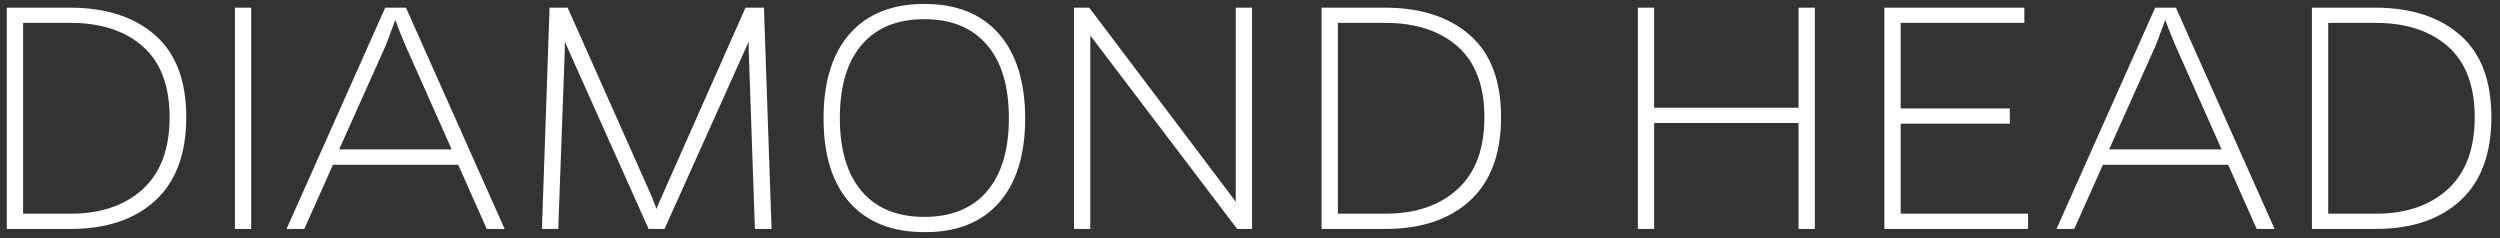 <svg width="273" height="26" viewBox="0 0 273 26" fill="none" xmlns="http://www.w3.org/2000/svg">
<rect x="0" y="0" width="273" height="26" fill="#333333" stroke="none"/>
<path d="M2.521 23.336H7.706C11.008 23.336 13.639 22.44 15.6 20.647C17.547 18.854 18.521 16.242 18.521 12.811C18.521 9.381 17.547 6.801 15.6 5.073C13.639 3.357 11.008 2.499 7.706 2.499H2.521V23.336ZM0.741 0.836H7.706C11.588 0.849 14.665 1.848 16.935 3.834C19.205 5.821 20.34 8.807 20.34 12.792C20.34 16.777 19.218 19.809 16.973 21.885C14.716 23.962 11.627 25 7.706 25H0.741V0.836ZM27.431 25H25.651V0.836H27.431V25ZM49.322 16.313L44.253 4.918C43.75 3.731 43.389 2.815 43.17 2.171C43.067 2.467 42.725 3.383 42.145 4.918L37.037 16.313H49.322ZM36.36 17.996L33.226 25H31.291L42.067 0.836H44.331L55.107 25H53.153L50.038 17.996H36.36ZM82.435 25L81.758 5.421V4.55L72.568 25H70.827L61.676 4.55V5.421L60.96 25H59.18L60.012 0.836H61.985L71.214 21.556C71.227 21.634 71.298 21.827 71.427 22.137C71.556 22.446 71.646 22.672 71.698 22.814C71.775 22.556 71.949 22.137 72.22 21.556L81.41 0.836H83.422L84.254 25H82.435ZM94.111 20.898C95.711 22.756 97.987 23.684 100.941 23.684C103.894 23.684 106.171 22.756 107.77 20.898C109.37 19.041 110.169 16.371 110.169 12.889C110.169 9.406 109.37 6.743 107.77 4.898C106.171 3.028 103.894 2.093 100.941 2.093C97.987 2.093 95.711 3.022 94.111 4.879C92.512 6.736 91.712 9.406 91.712 12.889C91.712 16.371 92.512 19.041 94.111 20.898ZM92.796 3.68C94.718 1.513 97.433 0.429 100.941 0.429C104.449 0.429 107.158 1.513 109.067 3.68C110.975 5.846 111.936 8.923 111.949 12.908C111.949 16.894 110.995 19.97 109.086 22.137C107.164 24.303 104.449 25.374 100.941 25.348C97.433 25.348 94.718 24.278 92.796 22.137C90.887 19.996 89.932 16.926 89.932 12.928C89.932 8.929 90.887 5.846 92.796 3.68ZM136.724 25H135.098L119.06 3.873V25H117.28V0.836H118.944L134.944 22.021V0.836H136.724V25ZM146.098 23.336H151.283C154.584 23.336 157.216 22.44 159.176 20.647C161.124 18.854 162.097 16.242 162.097 12.811C162.097 9.381 161.124 6.801 159.176 5.073C157.216 3.357 154.584 2.499 151.283 2.499H146.098V23.336ZM144.318 0.836H151.283C155.165 0.849 158.241 1.848 160.511 3.834C162.781 5.821 163.916 8.807 163.916 12.792C163.916 16.777 162.794 19.809 160.55 21.885C158.293 23.962 155.203 25 151.283 25H144.318V0.836ZM198.18 25H196.4V13.431H180.633V25H178.853V0.836H180.633V11.767H196.4V0.836H198.18V25ZM221.465 25H205.774V0.836H221.059V2.499H207.554V11.844H219.472V13.508H207.554V23.336H221.465V25ZM242.602 16.313L237.533 4.918C237.03 3.731 236.669 2.815 236.45 2.171C236.346 2.467 236.005 3.383 235.424 4.918L230.317 16.313H242.602ZM229.639 17.996L226.505 25H224.57L235.347 0.836H237.61L248.387 25H246.433L243.318 17.996H229.639ZM254.239 23.336H259.424C262.726 23.336 265.358 22.44 267.318 20.647C269.266 18.854 270.239 16.242 270.239 12.811C270.239 9.381 269.266 6.801 267.318 5.073C265.358 3.357 262.726 2.499 259.424 2.499H254.239V23.336ZM252.46 0.836H259.424C263.307 0.849 266.383 1.848 268.653 3.834C270.923 5.821 272.058 8.807 272.058 12.792C272.058 16.777 270.936 19.809 268.692 21.885C266.435 23.962 263.345 25 259.424 25H252.46V0.836Z" fill="white"/>
</svg>
